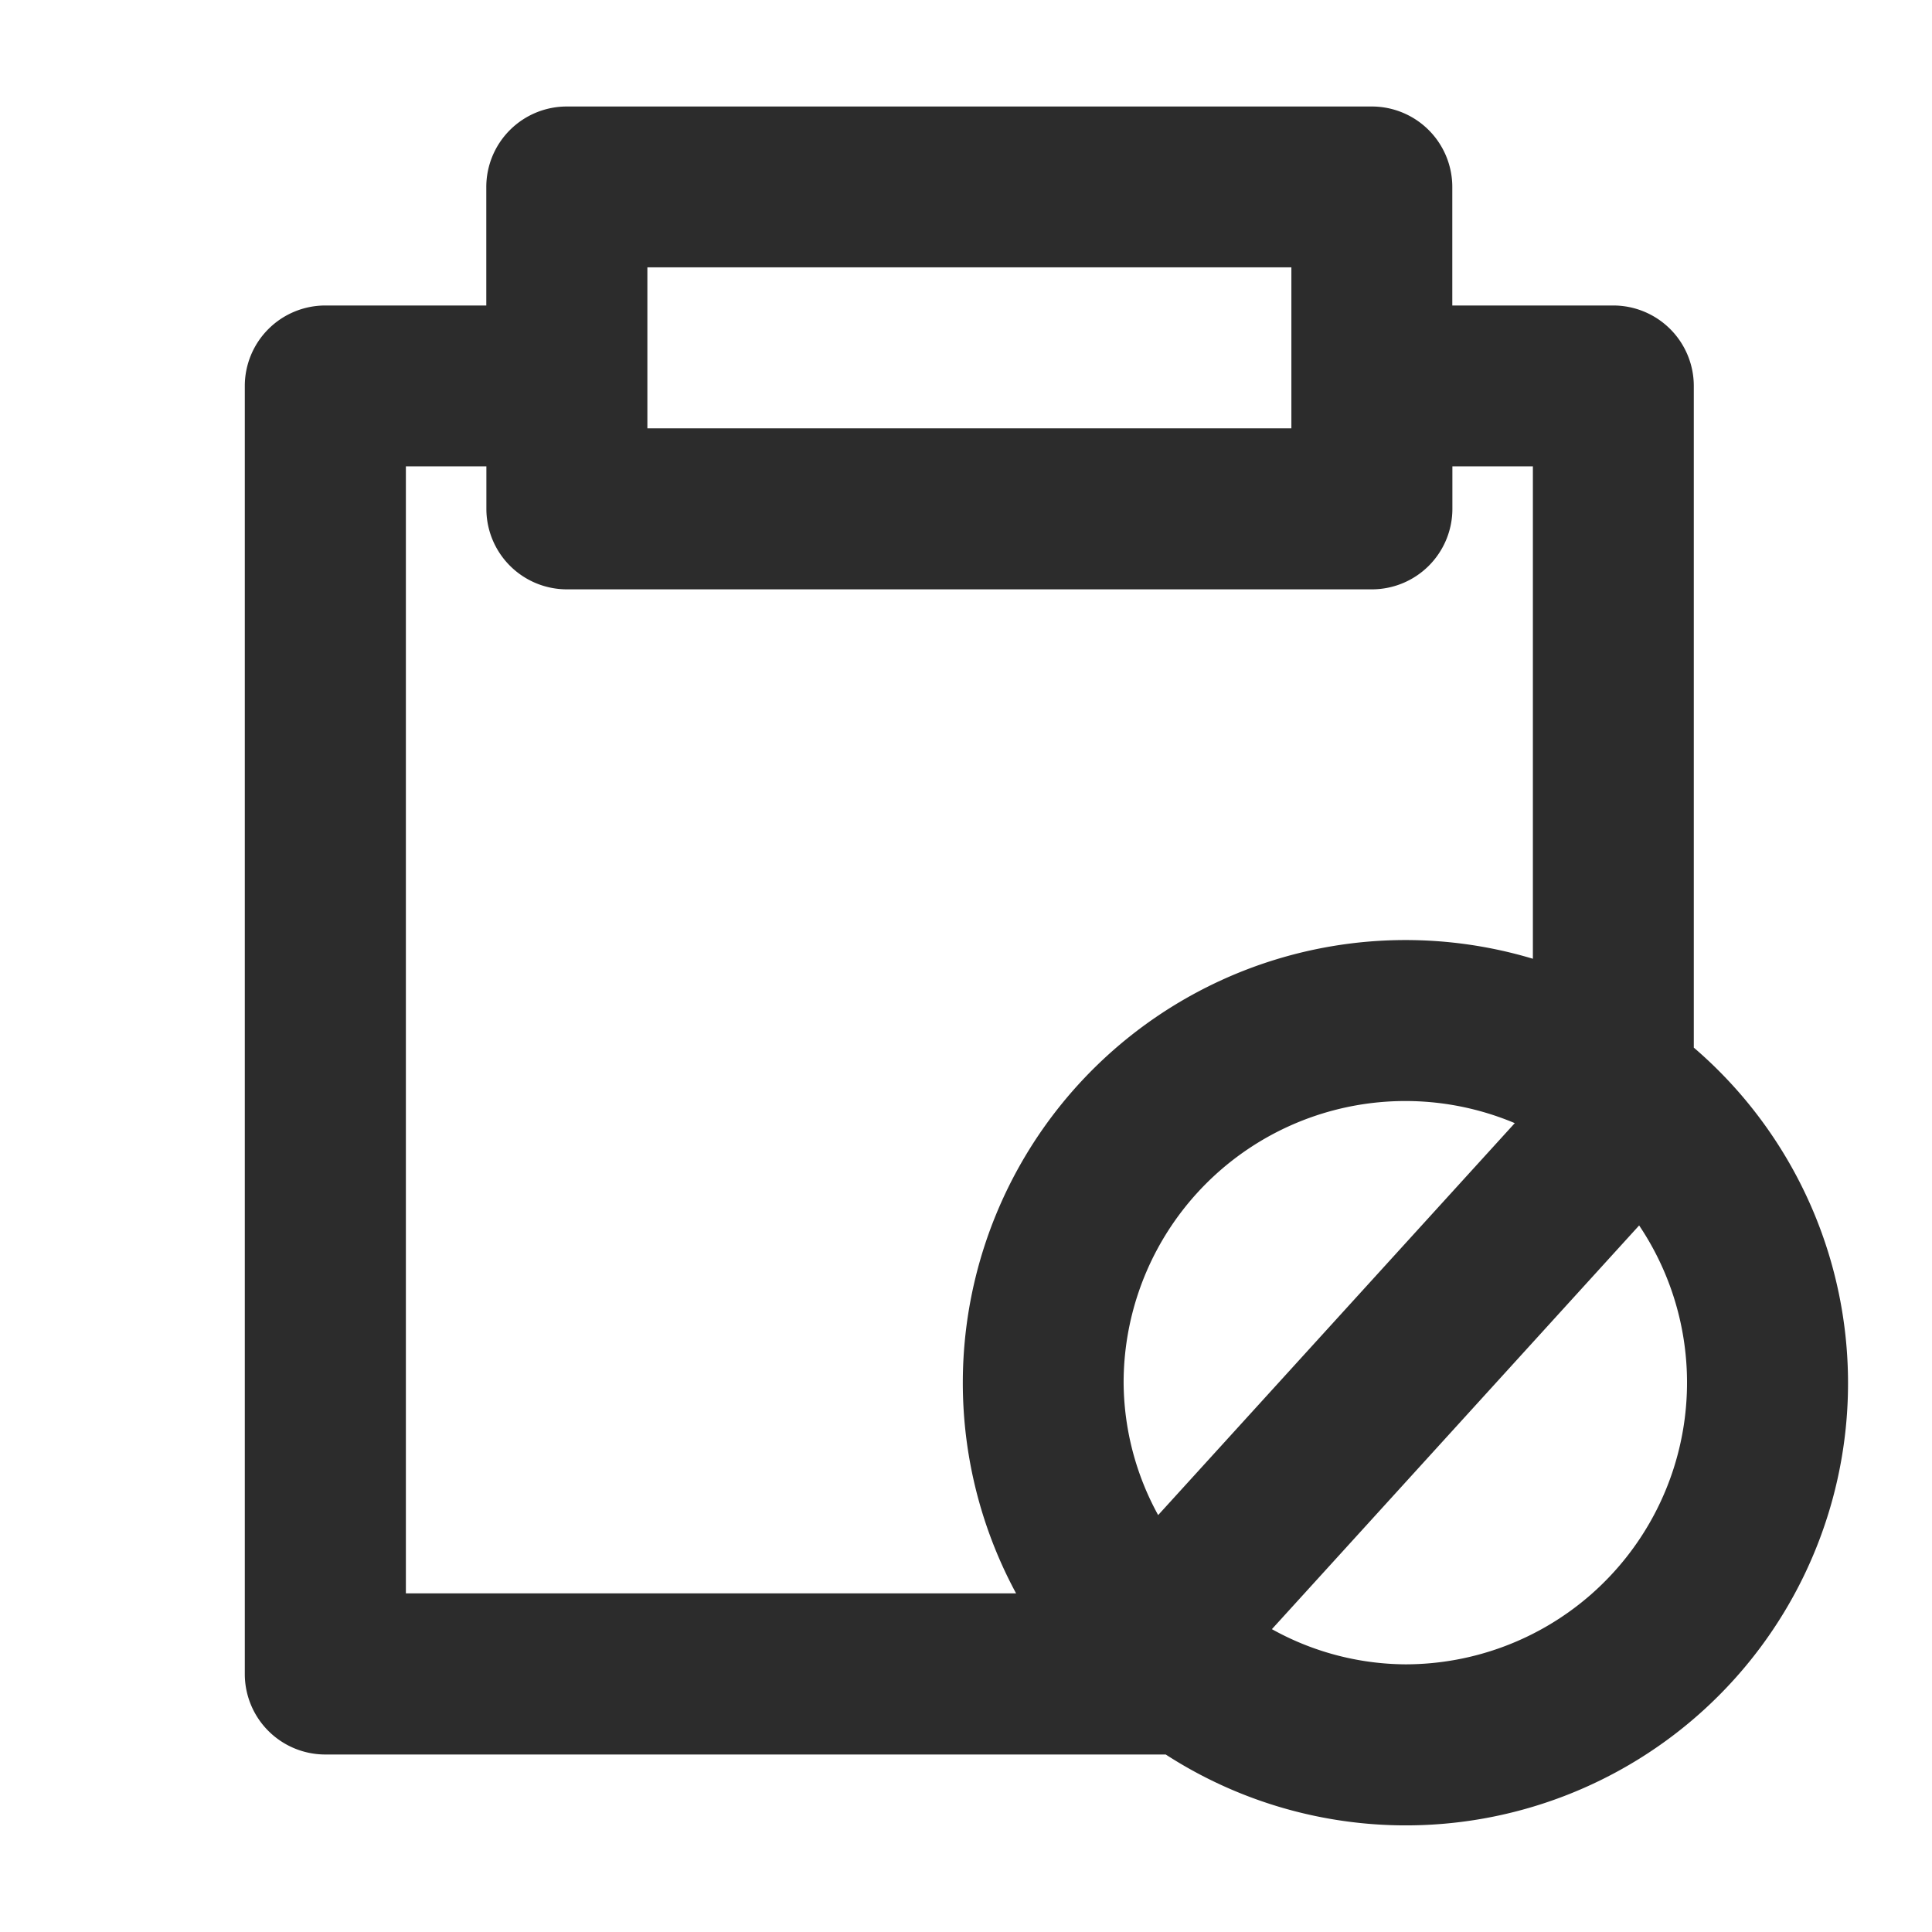 <?xml version="1.0" standalone="no"?><!DOCTYPE svg PUBLIC "-//W3C//DTD SVG 1.1//EN" "http://www.w3.org/Graphics/SVG/1.1/DTD/svg11.dtd"><svg class="icon" width="200px" height="200.00px" viewBox="0 0 1024 1024" version="1.1" xmlns="http://www.w3.org/2000/svg"><path fill="#2c2c2c" d="M897.749 555.221V204.587a42.667 42.667 0 0 0-42.667-42.667h-85.333V99.115a42.667 42.667 0 0 0-42.667-42.667h-426.667a42.667 42.667 0 0 0-42.667 42.667v62.805h-85.333a42.667 42.667 0 0 0-42.667 42.667v682.667a42.667 42.667 0 0 0 42.667 42.667h445.44a234.368 234.368 0 0 0 279.851-374.699z m-283.904 247.808a147.456 147.456 0 0 1-18.304-70.144 149.333 149.333 0 0 1 207.317-137.6z m-270.72-661.333h341.333v85.333h-341.333z m-128 105.472h42.667v22.528a42.667 42.667 0 0 0 42.667 42.667h426.667a42.667 42.667 0 0 0 42.667-42.667v-22.528h42.667v260.992a234.667 234.667 0 0 0-273.92 336.341h-323.413z m529.749 634.965a147.157 147.157 0 0 1-70.741-18.645l194.645-213.973a149.333 149.333 0 0 1-123.733 232.619z" /></svg>